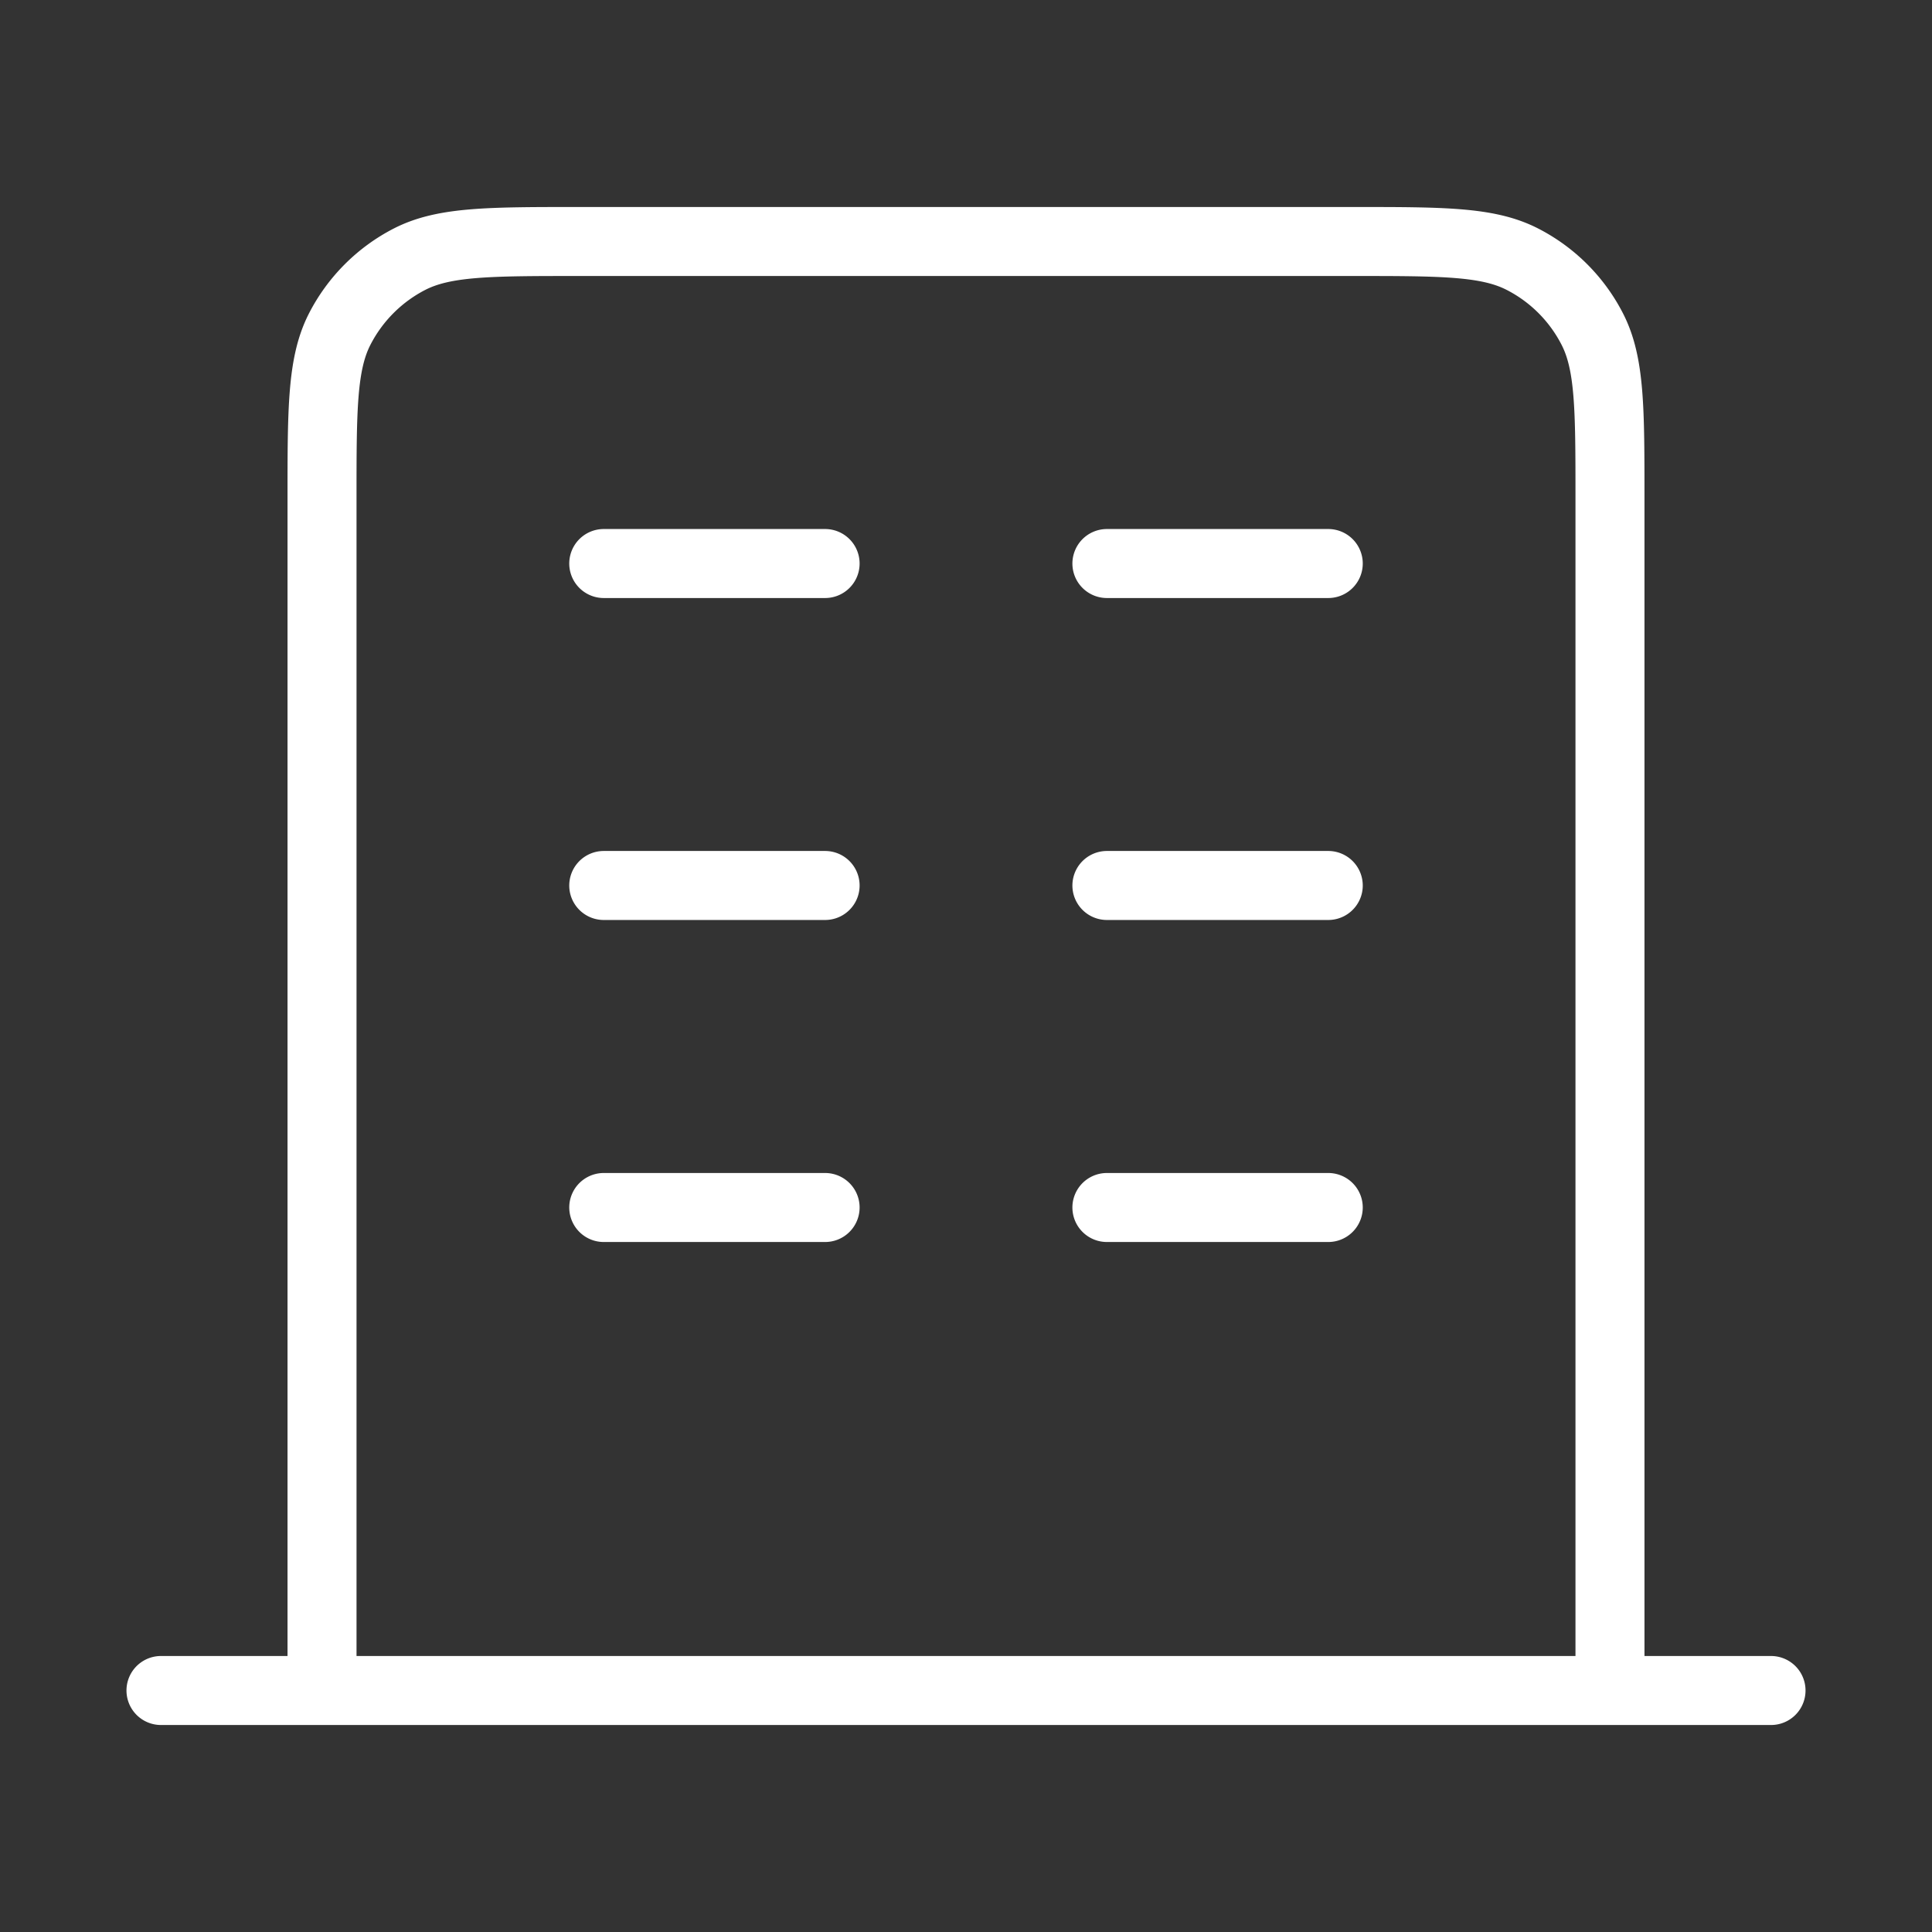 <svg xmlns="http://www.w3.org/2000/svg" width="42" height="42" fill="none" viewBox="0 0 28 28"><rect x="0" y="0" width="28" height="28" fill="#333333" stroke="none"/><path stroke="#fff" stroke-linecap="round" stroke-linejoin="round" d="M8.75 8.167h3.208M8.75 12.833h3.208M8.75 17.5h3.208m4.084-9.333h3.208m-3.208 4.666h3.208M16.042 17.5h3.208m4.083 7V7.233c0-1.306 0-1.96-.254-2.459a2.333 2.333 0 0 0-1.02-1.02C21.56 3.5 20.907 3.5 19.6 3.5H8.4c-1.307 0-1.96 0-2.46.254-.438.224-.795.581-1.019 1.02-.254.5-.254 1.153-.254 2.46V24.5m21 0H2.333"/></svg>